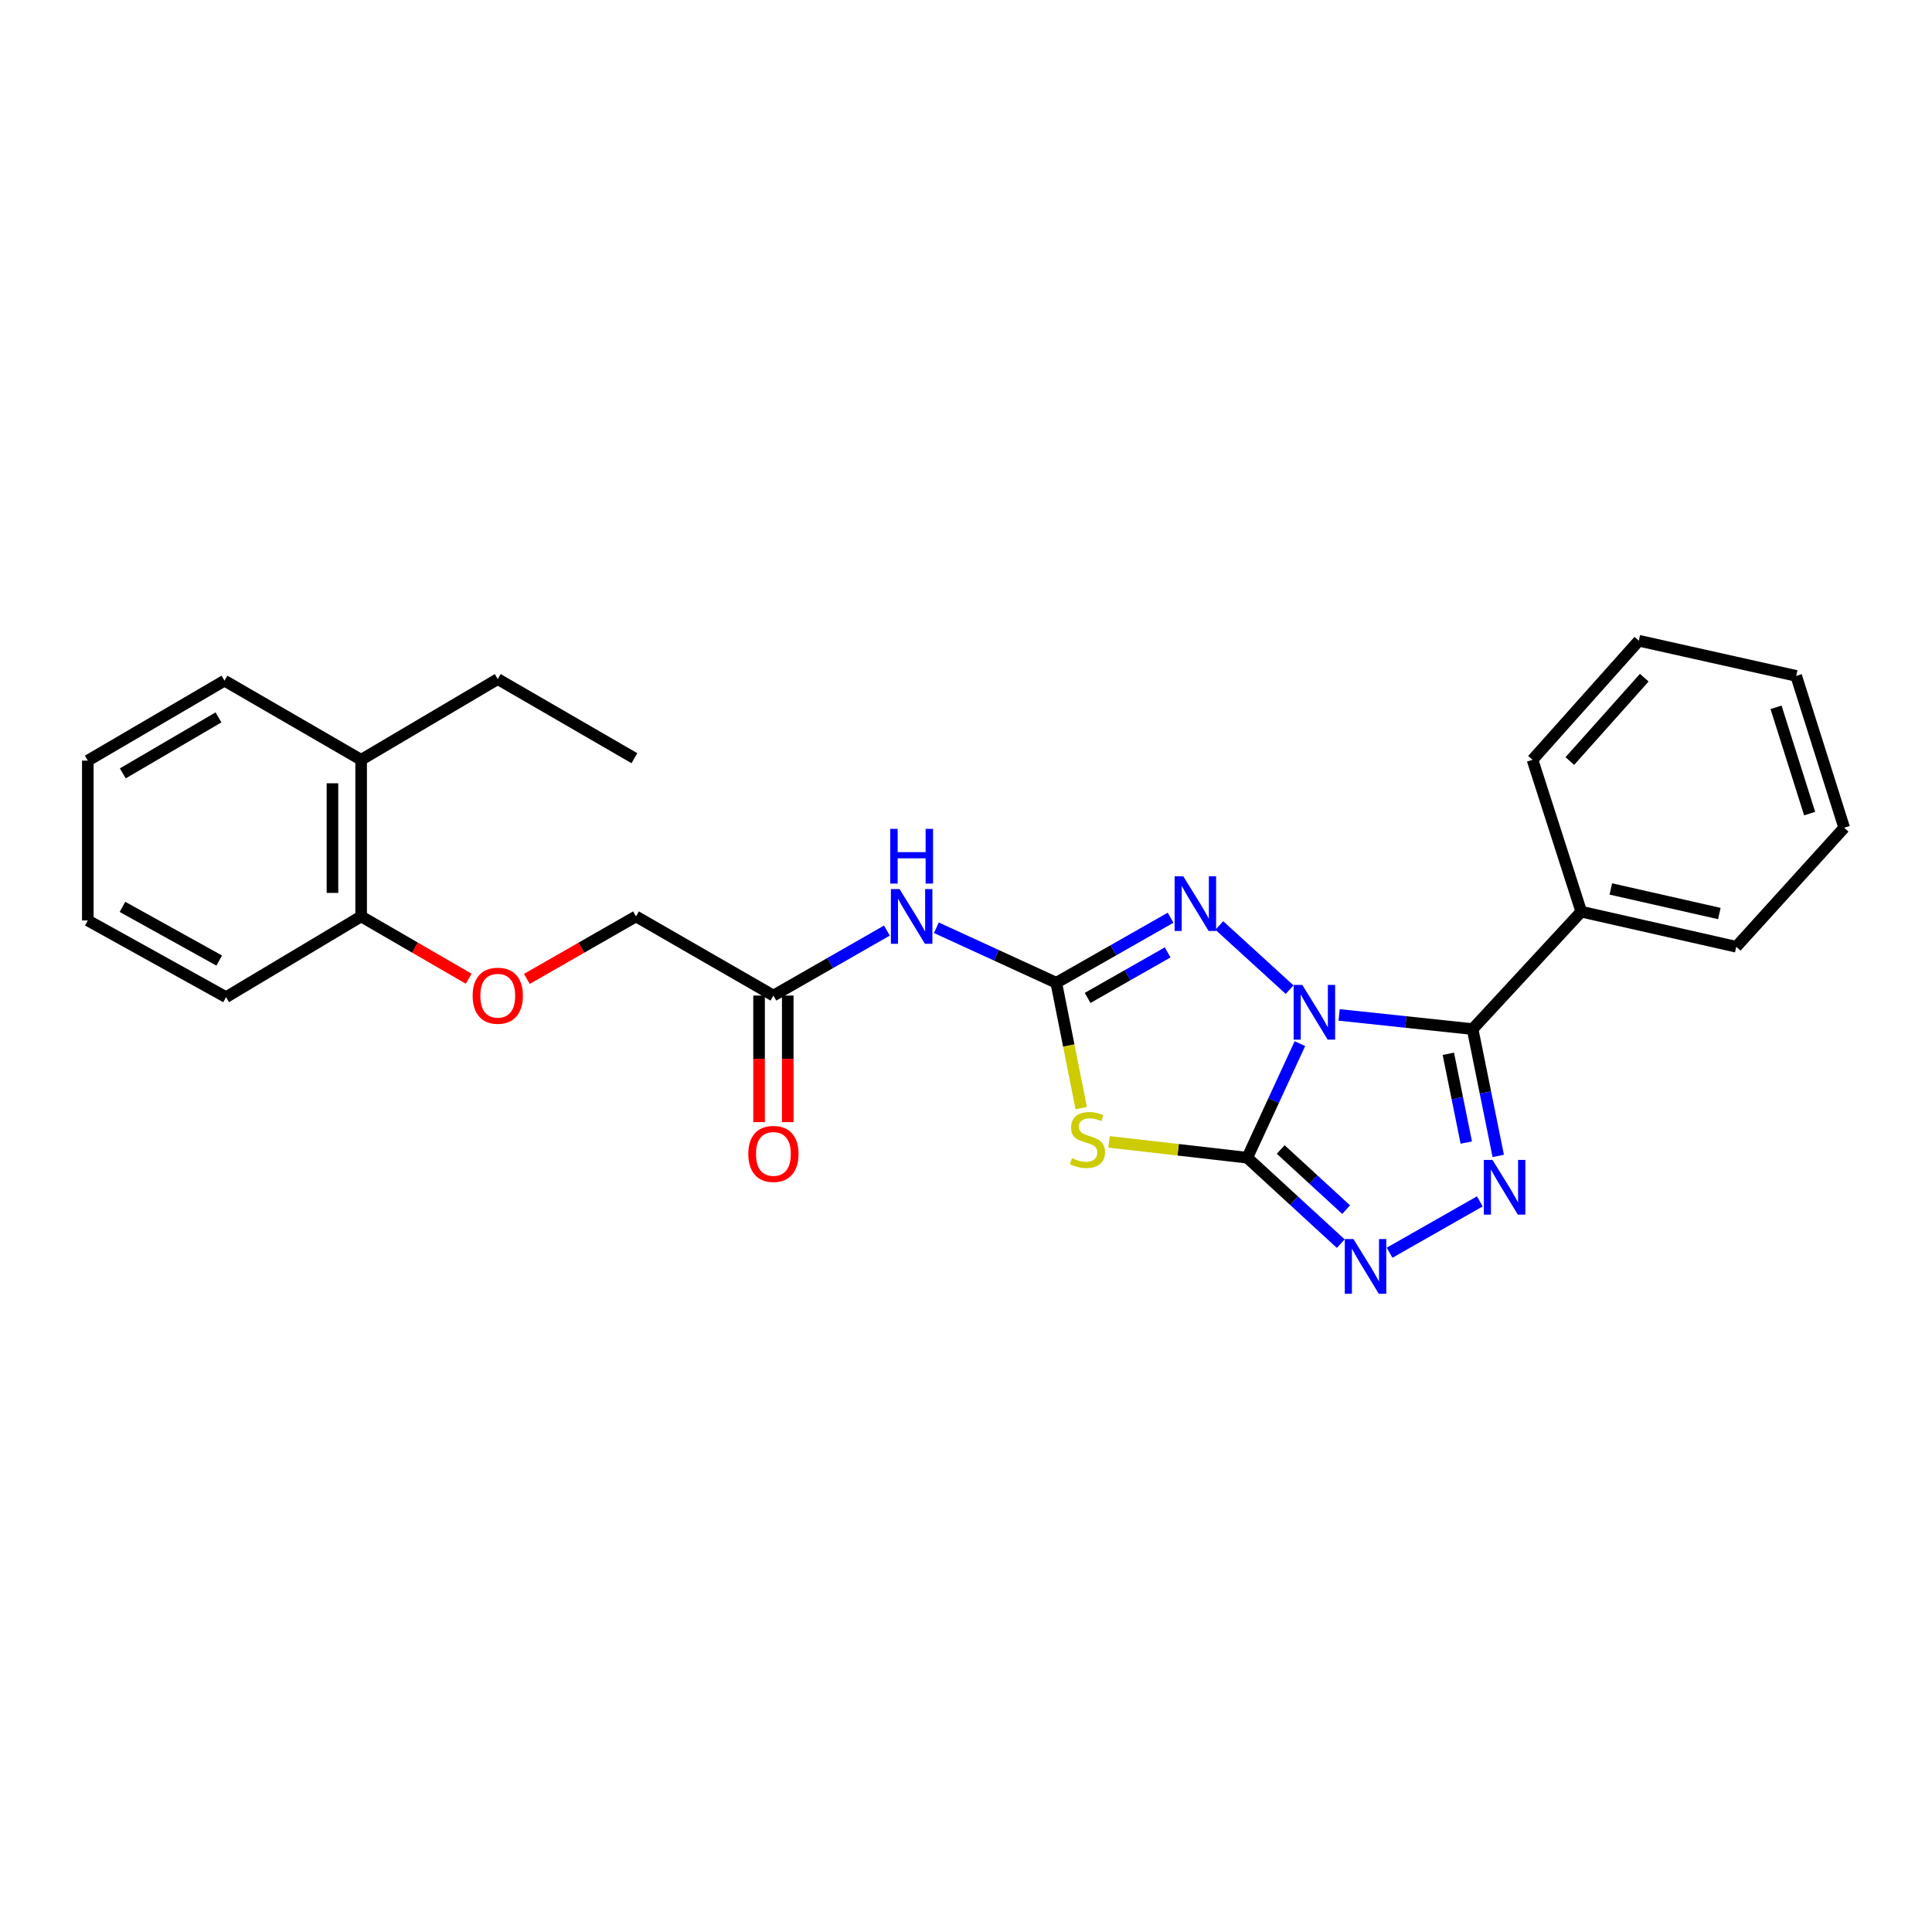 <?xml version='1.0' encoding='iso-8859-1'?>
<svg version='1.1' baseProfile='full'
              xmlns='http://www.w3.org/2000/svg'
                      xmlns:rdkit='http://www.rdkit.org/xml'
                      xmlns:xlink='http://www.w3.org/1999/xlink'
                  xml:space='preserve'
width='1000px' height='1000px' viewBox='0 0 1000 1000'>
<!-- END OF HEADER -->
<rect style='opacity:1.0;fill:#FFFFFF;stroke:none' width='1000' height='1000' x='0' y='0'> </rect>
<path class='bond-0' d='M 672.833,540.183 L 659.208,569.706' style='fill:none;fill-rule:evenodd;stroke:#0000FF;stroke-width:6px;stroke-linecap:butt;stroke-linejoin:miter;stroke-opacity:1' />
<path class='bond-0' d='M 659.208,569.706 L 645.584,599.228' style='fill:none;fill-rule:evenodd;stroke:#000000;stroke-width:6px;stroke-linecap:butt;stroke-linejoin:miter;stroke-opacity:1' />
<path class='bond-1' d='M 693.123,525.311 L 727.669,528.985' style='fill:none;fill-rule:evenodd;stroke:#0000FF;stroke-width:6px;stroke-linecap:butt;stroke-linejoin:miter;stroke-opacity:1' />
<path class='bond-1' d='M 727.669,528.985 L 762.215,532.658' style='fill:none;fill-rule:evenodd;stroke:#000000;stroke-width:6px;stroke-linecap:butt;stroke-linejoin:miter;stroke-opacity:1' />
<path class='bond-4' d='M 667.499,512.242 L 631.109,479.024' style='fill:none;fill-rule:evenodd;stroke:#0000FF;stroke-width:6px;stroke-linecap:butt;stroke-linejoin:miter;stroke-opacity:1' />
<path class='bond-2' d='M 645.584,599.228 L 609.806,595.126' style='fill:none;fill-rule:evenodd;stroke:#000000;stroke-width:6px;stroke-linecap:butt;stroke-linejoin:miter;stroke-opacity:1' />
<path class='bond-2' d='M 609.806,595.126 L 574.029,591.025' style='fill:none;fill-rule:evenodd;stroke:#CCCC00;stroke-width:6px;stroke-linecap:butt;stroke-linejoin:miter;stroke-opacity:1' />
<path class='bond-6' d='M 645.584,599.228 L 669.783,621.469' style='fill:none;fill-rule:evenodd;stroke:#000000;stroke-width:6px;stroke-linecap:butt;stroke-linejoin:miter;stroke-opacity:1' />
<path class='bond-6' d='M 669.783,621.469 L 693.983,643.71' style='fill:none;fill-rule:evenodd;stroke:#0000FF;stroke-width:6px;stroke-linecap:butt;stroke-linejoin:miter;stroke-opacity:1' />
<path class='bond-6' d='M 662.887,594.972 L 679.827,610.541' style='fill:none;fill-rule:evenodd;stroke:#000000;stroke-width:6px;stroke-linecap:butt;stroke-linejoin:miter;stroke-opacity:1' />
<path class='bond-6' d='M 679.827,610.541 L 696.767,626.109' style='fill:none;fill-rule:evenodd;stroke:#0000FF;stroke-width:6px;stroke-linecap:butt;stroke-linejoin:miter;stroke-opacity:1' />
<path class='bond-5' d='M 762.215,532.658 L 768.851,565.475' style='fill:none;fill-rule:evenodd;stroke:#000000;stroke-width:6px;stroke-linecap:butt;stroke-linejoin:miter;stroke-opacity:1' />
<path class='bond-5' d='M 768.851,565.475 L 775.488,598.293' style='fill:none;fill-rule:evenodd;stroke:#0000FF;stroke-width:6px;stroke-linecap:butt;stroke-linejoin:miter;stroke-opacity:1' />
<path class='bond-5' d='M 749.658,545.445 L 754.303,568.417' style='fill:none;fill-rule:evenodd;stroke:#000000;stroke-width:6px;stroke-linecap:butt;stroke-linejoin:miter;stroke-opacity:1' />
<path class='bond-5' d='M 754.303,568.417 L 758.948,591.389' style='fill:none;fill-rule:evenodd;stroke:#0000FF;stroke-width:6px;stroke-linecap:butt;stroke-linejoin:miter;stroke-opacity:1' />
<path class='bond-9' d='M 762.215,532.658 L 818.453,471.877' style='fill:none;fill-rule:evenodd;stroke:#000000;stroke-width:6px;stroke-linecap:butt;stroke-linejoin:miter;stroke-opacity:1' />
<path class='bond-26' d='M 559.646,573.559 L 553.188,541.119' style='fill:none;fill-rule:evenodd;stroke:#CCCC00;stroke-width:6px;stroke-linecap:butt;stroke-linejoin:miter;stroke-opacity:1' />
<path class='bond-26' d='M 553.188,541.119 L 546.73,508.679' style='fill:none;fill-rule:evenodd;stroke:#000000;stroke-width:6px;stroke-linecap:butt;stroke-linejoin:miter;stroke-opacity:1' />
<path class='bond-3' d='M 546.73,508.679 L 576.319,491.841' style='fill:none;fill-rule:evenodd;stroke:#000000;stroke-width:6px;stroke-linecap:butt;stroke-linejoin:miter;stroke-opacity:1' />
<path class='bond-3' d='M 576.319,491.841 L 605.907,475.003' style='fill:none;fill-rule:evenodd;stroke:#0000FF;stroke-width:6px;stroke-linecap:butt;stroke-linejoin:miter;stroke-opacity:1' />
<path class='bond-3' d='M 562.948,516.527 L 583.66,504.741' style='fill:none;fill-rule:evenodd;stroke:#000000;stroke-width:6px;stroke-linecap:butt;stroke-linejoin:miter;stroke-opacity:1' />
<path class='bond-3' d='M 583.66,504.741 L 604.372,492.954' style='fill:none;fill-rule:evenodd;stroke:#0000FF;stroke-width:6px;stroke-linecap:butt;stroke-linejoin:miter;stroke-opacity:1' />
<path class='bond-7' d='M 546.73,508.679 L 515.697,494.442' style='fill:none;fill-rule:evenodd;stroke:#000000;stroke-width:6px;stroke-linecap:butt;stroke-linejoin:miter;stroke-opacity:1' />
<path class='bond-7' d='M 515.697,494.442 L 484.664,480.206' style='fill:none;fill-rule:evenodd;stroke:#0000FF;stroke-width:6px;stroke-linecap:butt;stroke-linejoin:miter;stroke-opacity:1' />
<path class='bond-27' d='M 765.963,621.83 L 719.244,648.412' style='fill:none;fill-rule:evenodd;stroke:#0000FF;stroke-width:6px;stroke-linecap:butt;stroke-linejoin:miter;stroke-opacity:1' />
<path class='bond-8' d='M 459.063,481.663 L 429.689,498.482' style='fill:none;fill-rule:evenodd;stroke:#0000FF;stroke-width:6px;stroke-linecap:butt;stroke-linejoin:miter;stroke-opacity:1' />
<path class='bond-8' d='M 429.689,498.482 L 400.314,515.3' style='fill:none;fill-rule:evenodd;stroke:#000000;stroke-width:6px;stroke-linecap:butt;stroke-linejoin:miter;stroke-opacity:1' />
<path class='bond-12' d='M 392.892,515.3 L 392.892,548.058' style='fill:none;fill-rule:evenodd;stroke:#000000;stroke-width:6px;stroke-linecap:butt;stroke-linejoin:miter;stroke-opacity:1' />
<path class='bond-12' d='M 392.892,548.058 L 392.892,580.816' style='fill:none;fill-rule:evenodd;stroke:#FF0000;stroke-width:6px;stroke-linecap:butt;stroke-linejoin:miter;stroke-opacity:1' />
<path class='bond-12' d='M 407.735,515.3 L 407.735,548.058' style='fill:none;fill-rule:evenodd;stroke:#000000;stroke-width:6px;stroke-linecap:butt;stroke-linejoin:miter;stroke-opacity:1' />
<path class='bond-12' d='M 407.735,548.058 L 407.735,580.816' style='fill:none;fill-rule:evenodd;stroke:#FF0000;stroke-width:6px;stroke-linecap:butt;stroke-linejoin:miter;stroke-opacity:1' />
<path class='bond-14' d='M 400.314,515.3 L 329.192,474.334' style='fill:none;fill-rule:evenodd;stroke:#000000;stroke-width:6px;stroke-linecap:butt;stroke-linejoin:miter;stroke-opacity:1' />
<path class='bond-15' d='M 818.453,471.877 L 898.687,490.043' style='fill:none;fill-rule:evenodd;stroke:#000000;stroke-width:6px;stroke-linecap:butt;stroke-linejoin:miter;stroke-opacity:1' />
<path class='bond-15' d='M 833.766,460.125 L 889.929,472.841' style='fill:none;fill-rule:evenodd;stroke:#000000;stroke-width:6px;stroke-linecap:butt;stroke-linejoin:miter;stroke-opacity:1' />
<path class='bond-16' d='M 818.453,471.877 L 793.22,393.267' style='fill:none;fill-rule:evenodd;stroke:#000000;stroke-width:6px;stroke-linecap:butt;stroke-linejoin:miter;stroke-opacity:1' />
<path class='bond-10' d='M 272.702,506.677 L 300.947,490.505' style='fill:none;fill-rule:evenodd;stroke:#FF0000;stroke-width:6px;stroke-linecap:butt;stroke-linejoin:miter;stroke-opacity:1' />
<path class='bond-10' d='M 300.947,490.505 L 329.192,474.334' style='fill:none;fill-rule:evenodd;stroke:#000000;stroke-width:6px;stroke-linecap:butt;stroke-linejoin:miter;stroke-opacity:1' />
<path class='bond-11' d='M 242.598,506.586 L 214.761,490.46' style='fill:none;fill-rule:evenodd;stroke:#FF0000;stroke-width:6px;stroke-linecap:butt;stroke-linejoin:miter;stroke-opacity:1' />
<path class='bond-11' d='M 214.761,490.46 L 186.923,474.334' style='fill:none;fill-rule:evenodd;stroke:#000000;stroke-width:6px;stroke-linecap:butt;stroke-linejoin:miter;stroke-opacity:1' />
<path class='bond-13' d='M 186.923,474.334 L 186.923,393.267' style='fill:none;fill-rule:evenodd;stroke:#000000;stroke-width:6px;stroke-linecap:butt;stroke-linejoin:miter;stroke-opacity:1' />
<path class='bond-13' d='M 172.08,462.174 L 172.08,405.427' style='fill:none;fill-rule:evenodd;stroke:#000000;stroke-width:6px;stroke-linecap:butt;stroke-linejoin:miter;stroke-opacity:1' />
<path class='bond-18' d='M 186.923,474.334 L 117.005,516.117' style='fill:none;fill-rule:evenodd;stroke:#000000;stroke-width:6px;stroke-linecap:butt;stroke-linejoin:miter;stroke-opacity:1' />
<path class='bond-17' d='M 186.923,393.267 L 257.641,351.493' style='fill:none;fill-rule:evenodd;stroke:#000000;stroke-width:6px;stroke-linecap:butt;stroke-linejoin:miter;stroke-opacity:1' />
<path class='bond-19' d='M 186.923,393.267 L 116.197,352.301' style='fill:none;fill-rule:evenodd;stroke:#000000;stroke-width:6px;stroke-linecap:butt;stroke-linejoin:miter;stroke-opacity:1' />
<path class='bond-22' d='M 898.687,490.043 L 954.545,428.437' style='fill:none;fill-rule:evenodd;stroke:#000000;stroke-width:6px;stroke-linecap:butt;stroke-linejoin:miter;stroke-opacity:1' />
<path class='bond-23' d='M 793.22,393.267 L 848.246,331.637' style='fill:none;fill-rule:evenodd;stroke:#000000;stroke-width:6px;stroke-linecap:butt;stroke-linejoin:miter;stroke-opacity:1' />
<path class='bond-23' d='M 812.546,393.908 L 851.064,350.767' style='fill:none;fill-rule:evenodd;stroke:#000000;stroke-width:6px;stroke-linecap:butt;stroke-linejoin:miter;stroke-opacity:1' />
<path class='bond-20' d='M 257.641,351.493 L 328.367,392.443' style='fill:none;fill-rule:evenodd;stroke:#000000;stroke-width:6px;stroke-linecap:butt;stroke-linejoin:miter;stroke-opacity:1' />
<path class='bond-24' d='M 117.005,516.117 L 45.455,476.42' style='fill:none;fill-rule:evenodd;stroke:#000000;stroke-width:6px;stroke-linecap:butt;stroke-linejoin:miter;stroke-opacity:1' />
<path class='bond-24' d='M 113.473,497.183 L 63.388,469.395' style='fill:none;fill-rule:evenodd;stroke:#000000;stroke-width:6px;stroke-linecap:butt;stroke-linejoin:miter;stroke-opacity:1' />
<path class='bond-29' d='M 116.197,352.301 L 45.455,393.696' style='fill:none;fill-rule:evenodd;stroke:#000000;stroke-width:6px;stroke-linecap:butt;stroke-linejoin:miter;stroke-opacity:1' />
<path class='bond-29' d='M 113.082,371.321 L 63.562,400.298' style='fill:none;fill-rule:evenodd;stroke:#000000;stroke-width:6px;stroke-linecap:butt;stroke-linejoin:miter;stroke-opacity:1' />
<path class='bond-21' d='M 45.455,393.696 L 45.455,476.42' style='fill:none;fill-rule:evenodd;stroke:#000000;stroke-width:6px;stroke-linecap:butt;stroke-linejoin:miter;stroke-opacity:1' />
<path class='bond-28' d='M 954.545,428.437 L 929.708,349.844' style='fill:none;fill-rule:evenodd;stroke:#000000;stroke-width:6px;stroke-linecap:butt;stroke-linejoin:miter;stroke-opacity:1' />
<path class='bond-28' d='M 936.667,421.12 L 919.281,366.105' style='fill:none;fill-rule:evenodd;stroke:#000000;stroke-width:6px;stroke-linecap:butt;stroke-linejoin:miter;stroke-opacity:1' />
<path class='bond-25' d='M 848.246,331.637 L 929.708,349.844' style='fill:none;fill-rule:evenodd;stroke:#000000;stroke-width:6px;stroke-linecap:butt;stroke-linejoin:miter;stroke-opacity:1' />
<path  class='atom-0' d='M 674.064 509.79
L 683.344 524.79
Q 684.264 526.27, 685.744 528.95
Q 687.224 531.63, 687.304 531.79
L 687.304 509.79
L 691.064 509.79
L 691.064 538.11
L 687.184 538.11
L 677.224 521.71
Q 676.064 519.79, 674.824 517.59
Q 673.624 515.39, 673.264 514.71
L 673.264 538.11
L 669.584 538.11
L 669.584 509.79
L 674.064 509.79
' fill='#0000FF'/>
<path  class='atom-3' d='M 554.868 599.465
Q 555.188 599.585, 556.508 600.145
Q 557.828 600.705, 559.268 601.065
Q 560.748 601.385, 562.188 601.385
Q 564.868 601.385, 566.428 600.105
Q 567.988 598.785, 567.988 596.505
Q 567.988 594.945, 567.188 593.985
Q 566.428 593.025, 565.228 592.505
Q 564.028 591.985, 562.028 591.385
Q 559.508 590.625, 557.988 589.905
Q 556.508 589.185, 555.428 587.665
Q 554.388 586.145, 554.388 583.585
Q 554.388 580.025, 556.788 577.825
Q 559.228 575.625, 564.028 575.625
Q 567.308 575.625, 571.028 577.185
L 570.108 580.265
Q 566.708 578.865, 564.148 578.865
Q 561.388 578.865, 559.868 580.025
Q 558.348 581.145, 558.388 583.105
Q 558.388 584.625, 559.148 585.545
Q 559.948 586.465, 561.068 586.985
Q 562.228 587.505, 564.148 588.105
Q 566.708 588.905, 568.228 589.705
Q 569.748 590.505, 570.828 592.145
Q 571.948 593.745, 571.948 596.505
Q 571.948 600.425, 569.308 602.545
Q 566.708 604.625, 562.348 604.625
Q 559.828 604.625, 557.908 604.065
Q 556.028 603.545, 553.788 602.625
L 554.868 599.465
' fill='#CCCC00'/>
<path  class='atom-5' d='M 612.458 453.552
L 621.738 468.552
Q 622.658 470.032, 624.138 472.712
Q 625.618 475.392, 625.698 475.552
L 625.698 453.552
L 629.458 453.552
L 629.458 481.872
L 625.578 481.872
L 615.618 465.472
Q 614.458 463.552, 613.218 461.352
Q 612.018 459.152, 611.658 458.472
L 611.658 481.872
L 607.978 481.872
L 607.978 453.552
L 612.458 453.552
' fill='#0000FF'/>
<path  class='atom-6' d='M 772.513 600.381
L 781.793 615.381
Q 782.713 616.861, 784.193 619.541
Q 785.673 622.221, 785.753 622.381
L 785.753 600.381
L 789.513 600.381
L 789.513 628.701
L 785.633 628.701
L 775.673 612.301
Q 774.513 610.381, 773.273 608.181
Q 772.073 605.981, 771.713 605.301
L 771.713 628.701
L 768.033 628.701
L 768.033 600.381
L 772.513 600.381
' fill='#0000FF'/>
<path  class='atom-7' d='M 700.542 641.331
L 709.822 656.331
Q 710.742 657.811, 712.222 660.491
Q 713.702 663.171, 713.782 663.331
L 713.782 641.331
L 717.542 641.331
L 717.542 669.651
L 713.662 669.651
L 703.702 653.251
Q 702.542 651.331, 701.302 649.131
Q 700.102 646.931, 699.742 646.251
L 699.742 669.651
L 696.062 669.651
L 696.062 641.331
L 700.542 641.331
' fill='#0000FF'/>
<path  class='atom-8' d='M 465.605 460.174
L 474.885 475.174
Q 475.805 476.654, 477.285 479.334
Q 478.765 482.014, 478.845 482.174
L 478.845 460.174
L 482.605 460.174
L 482.605 488.494
L 478.725 488.494
L 468.765 472.094
Q 467.605 470.174, 466.365 467.974
Q 465.165 465.774, 464.805 465.094
L 464.805 488.494
L 461.125 488.494
L 461.125 460.174
L 465.605 460.174
' fill='#0000FF'/>
<path  class='atom-8' d='M 460.785 429.022
L 464.625 429.022
L 464.625 441.062
L 479.105 441.062
L 479.105 429.022
L 482.945 429.022
L 482.945 457.342
L 479.105 457.342
L 479.105 444.262
L 464.625 444.262
L 464.625 457.342
L 460.785 457.342
L 460.785 429.022
' fill='#0000FF'/>
<path  class='atom-11' d='M 244.641 515.38
Q 244.641 508.58, 248.001 504.78
Q 251.361 500.98, 257.641 500.98
Q 263.921 500.98, 267.281 504.78
Q 270.641 508.58, 270.641 515.38
Q 270.641 522.26, 267.241 526.18
Q 263.841 530.06, 257.641 530.06
Q 251.401 530.06, 248.001 526.18
Q 244.641 522.3, 244.641 515.38
M 257.641 526.86
Q 261.961 526.86, 264.281 523.98
Q 266.641 521.06, 266.641 515.38
Q 266.641 509.82, 264.281 507.02
Q 261.961 504.18, 257.641 504.18
Q 253.321 504.18, 250.961 506.98
Q 248.641 509.78, 248.641 515.38
Q 248.641 521.1, 250.961 523.98
Q 253.321 526.86, 257.641 526.86
' fill='#FF0000'/>
<path  class='atom-13' d='M 387.314 597.263
Q 387.314 590.463, 390.674 586.663
Q 394.034 582.863, 400.314 582.863
Q 406.594 582.863, 409.954 586.663
Q 413.314 590.463, 413.314 597.263
Q 413.314 604.143, 409.914 608.063
Q 406.514 611.943, 400.314 611.943
Q 394.074 611.943, 390.674 608.063
Q 387.314 604.183, 387.314 597.263
M 400.314 608.743
Q 404.634 608.743, 406.954 605.863
Q 409.314 602.943, 409.314 597.263
Q 409.314 591.703, 406.954 588.903
Q 404.634 586.063, 400.314 586.063
Q 395.994 586.063, 393.634 588.863
Q 391.314 591.663, 391.314 597.263
Q 391.314 602.983, 393.634 605.863
Q 395.994 608.743, 400.314 608.743
' fill='#FF0000'/>
</svg>
